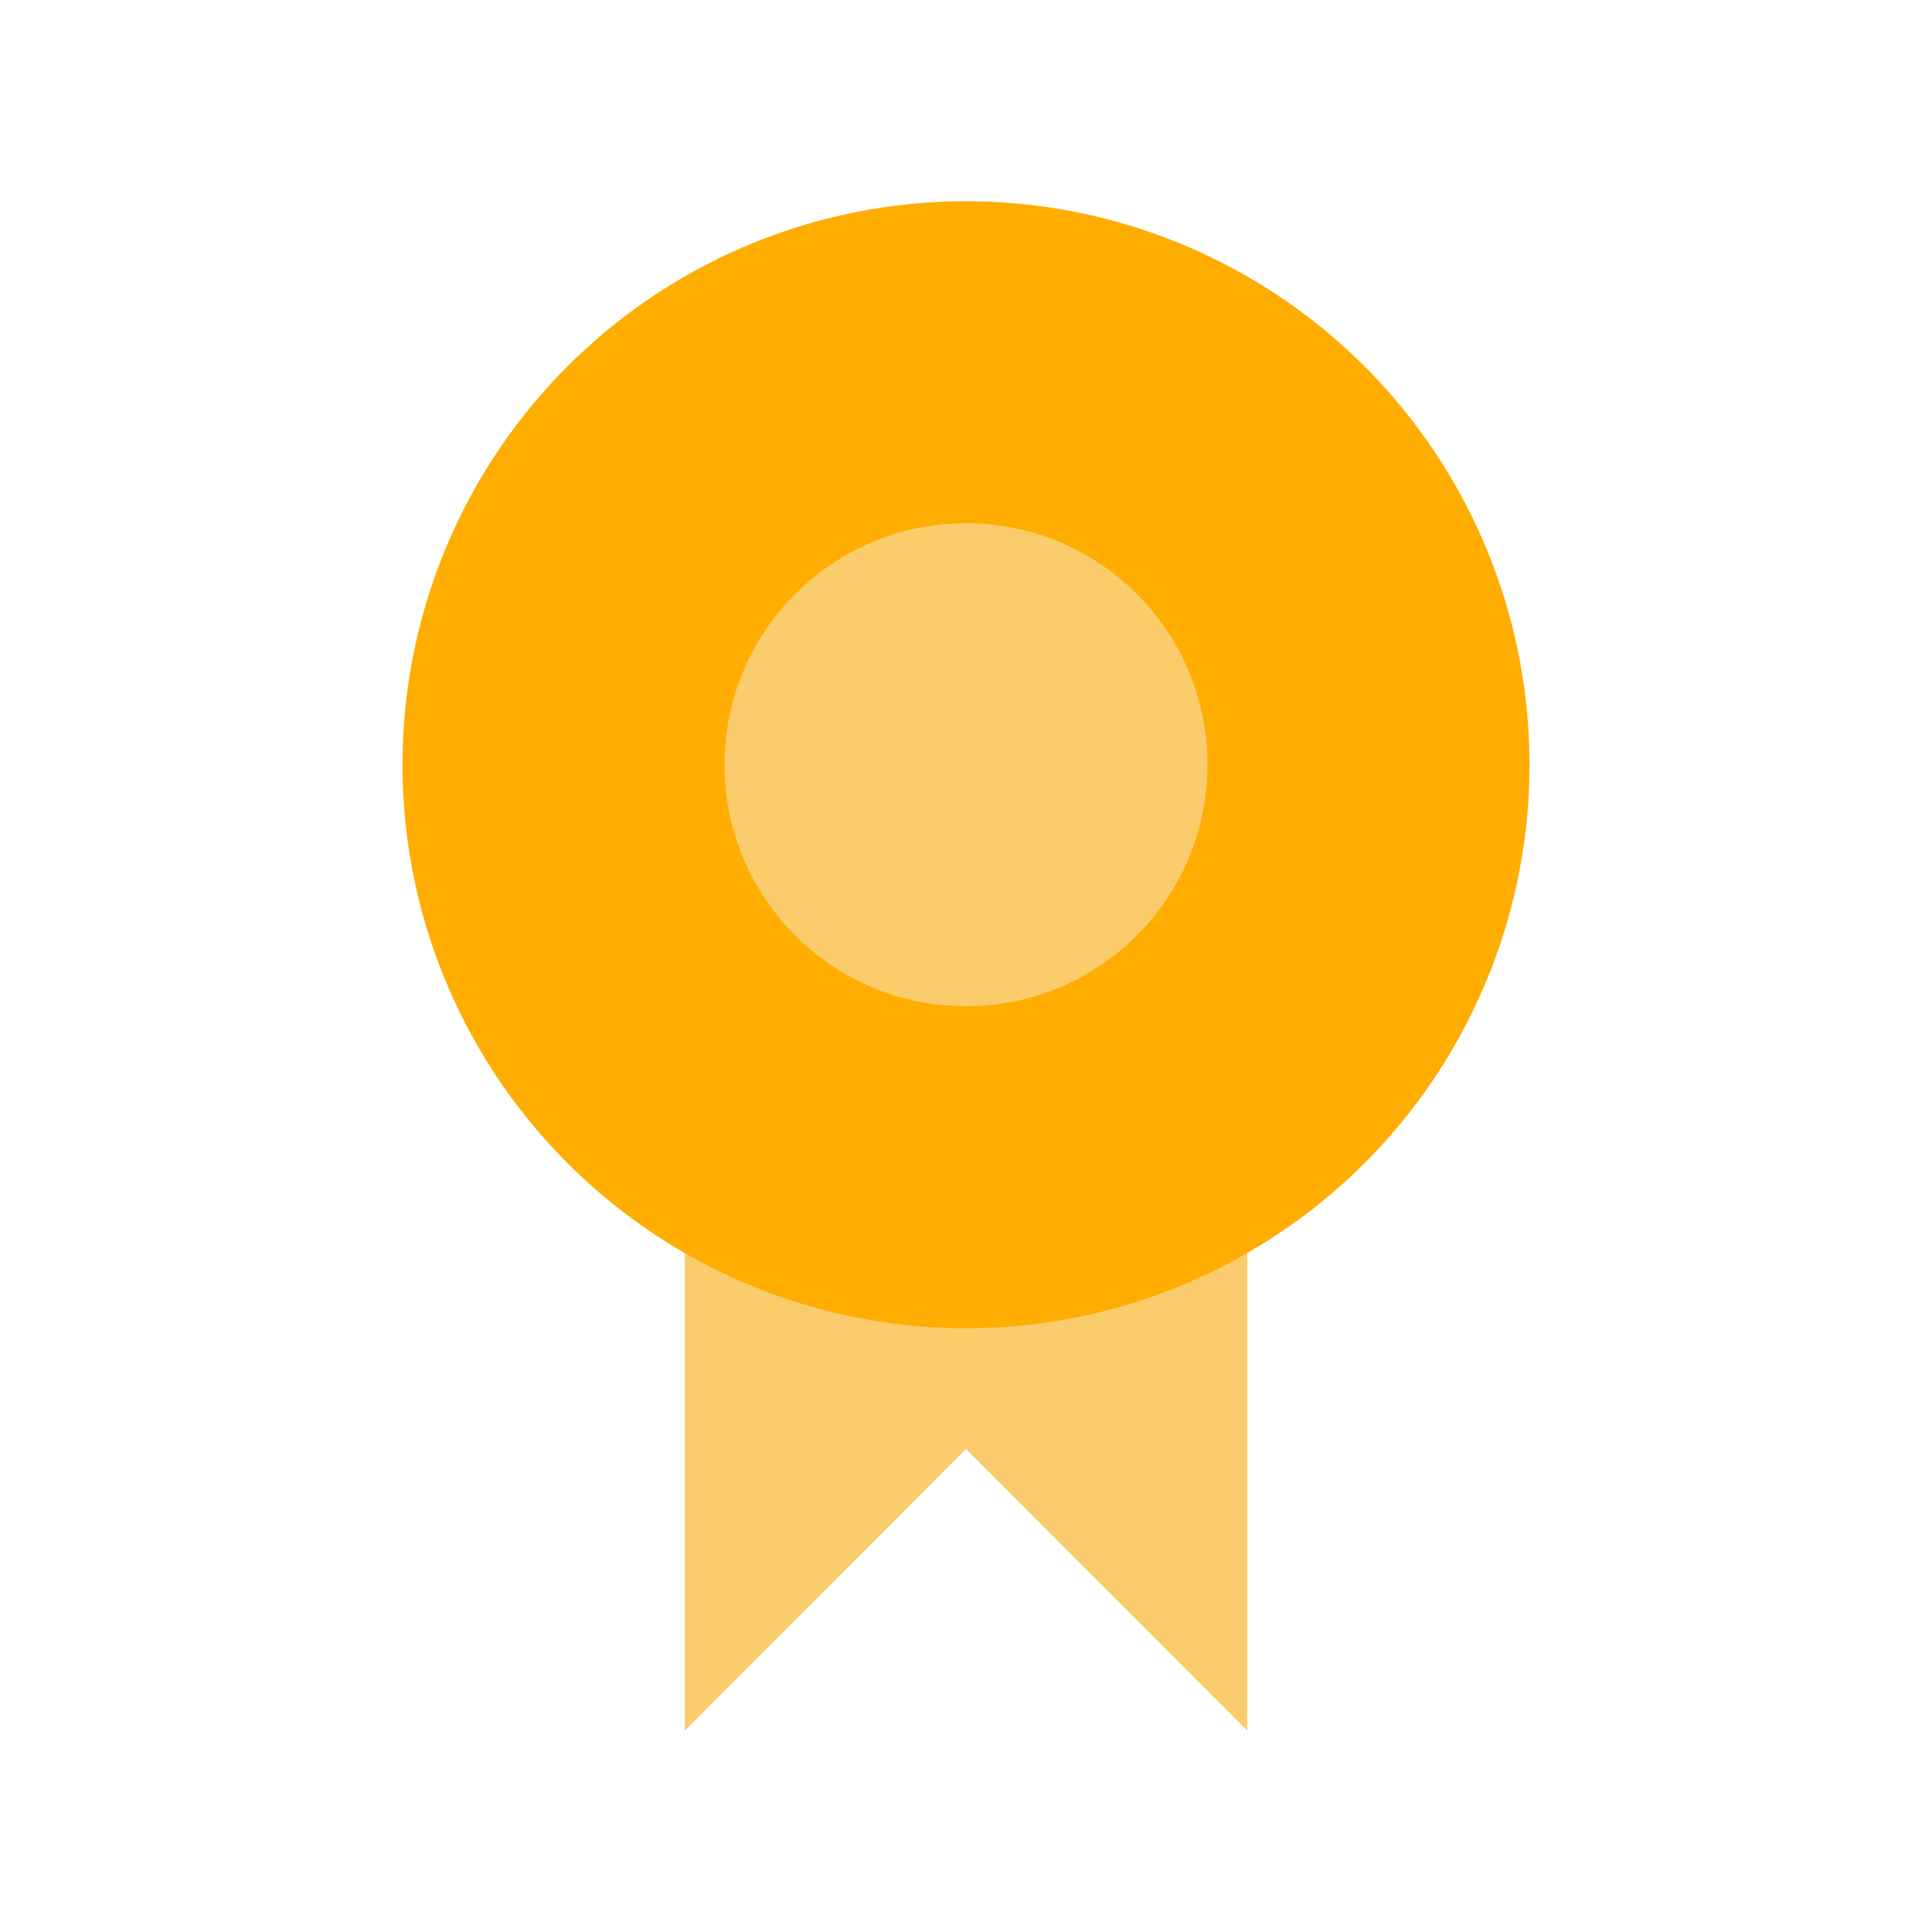 <svg height="48" id="badge" viewBox="0 0 48 48" width="48" xmlns="http://www.w3.org/2000/svg"><defs><style>
      .vi-primary {
        fill: #FF6E6E;
      }

      .vi-primary {
        fill-rule: evenodd;
      }

      .vi-accent {
        fill: #0C0058;
      }
    </style></defs><path d="M17.012,29V43L24,36l6.988,7V29H17.012Z" fill="#facc6c" opacity="1" original-fill="#facc6c"></path><circle cx="24" cy="19" r="14" fill="#ffad00" opacity="1" original-fill="#8a43ff"></circle><circle cx="24" cy="19" r="6" fill="#facc6c" opacity="1" original-fill="#facc6c"></circle></svg>
